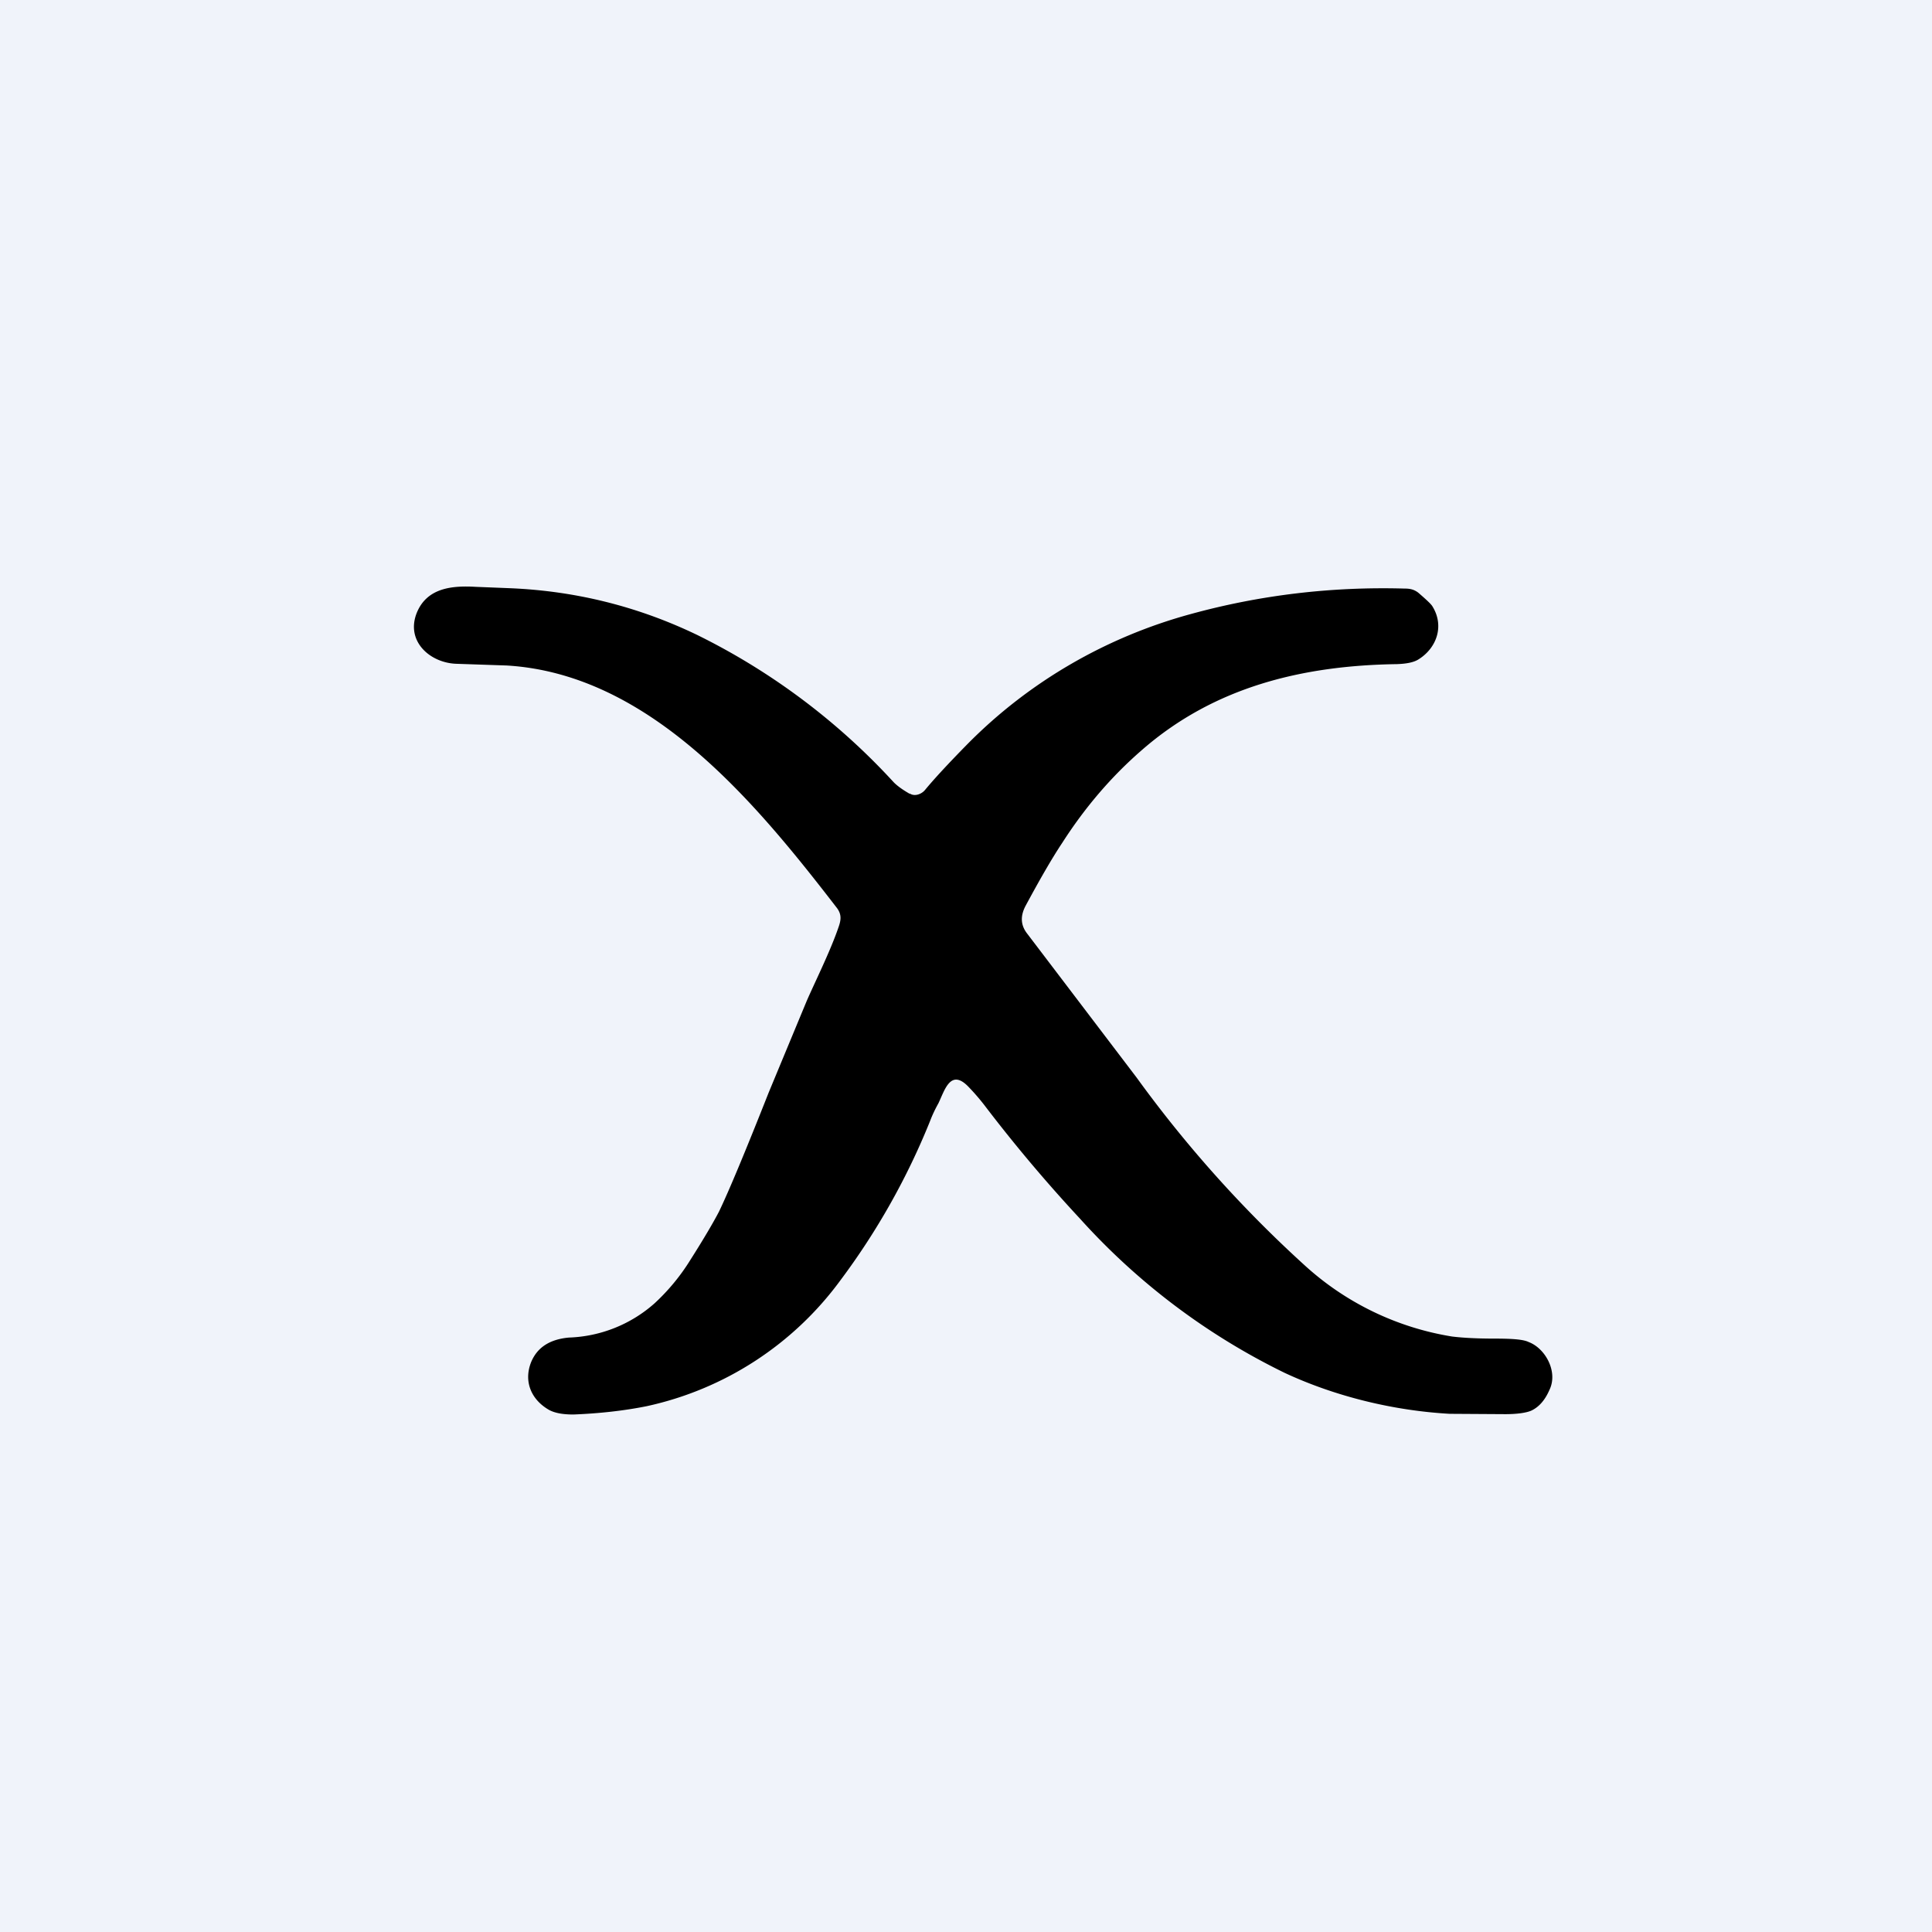 <!-- by TradingView --><svg width="56" height="56" viewBox="0 0 56 56" xmlns="http://www.w3.org/2000/svg"><path fill="#F0F3FA" d="M0 0h56v56H0z"/><path d="M26.37 23c.15.1.35.01.44-.1.28-.34.7-.79 1.24-1.34 1.8-1.82 4.04-3.1 6.46-3.76 2-.55 4.07-.8 6.2-.74.15 0 .27.02.4.12.22.19.35.31.4.38.36.56.15 1.21-.39 1.55-.14.09-.35.13-.63.14-2.74.04-5.29.66-7.38 2.48-.89.77-1.66 1.67-2.32 2.7-.3.45-.65 1.06-1.06 1.82-.16.3-.15.57.05.82l3.17 4.17a35.42 35.42 0 0 0 4.86 5.43 8.3 8.3 0 0 0 4.28 2.07c.33.04.74.06 1.22.06.5 0 .84.02 1 .1.48.18.86.86.6 1.39-.13.3-.31.5-.53.6-.14.06-.4.1-.75.1l-1.61-.01c-1.6-.09-3.29-.49-4.79-1.19a19.45 19.45 0 0 1-5.92-4.46 43.81 43.81 0 0 1-2.78-3.3 6.48 6.48 0 0 0-.45-.52c-.53-.56-.7.1-.88.47-.1.18-.18.35-.24.51a20.46 20.46 0 0 1-2.6 4.62 9.45 9.45 0 0 1-5.62 3.65c-.65.13-1.36.21-2.12.24-.3 0-.53-.04-.7-.13-.53-.3-.75-.84-.52-1.4.18-.42.54-.65 1.09-.7a3.94 3.94 0 0 0 2.48-.99 6 6 0 0 0 1.04-1.26c.42-.66.69-1.13.83-1.4.28-.58.76-1.73 1.44-3.45l1.1-2.65c.22-.51.68-1.43.92-2.13.08-.22.1-.38-.04-.57-2.33-3.02-5.4-6.78-9.57-7.03l-1.47-.05c-.77-.03-1.48-.67-1.13-1.5.3-.7 1.01-.77 1.7-.73l1 .04c1.9.08 3.71.53 5.43 1.36a19.31 19.31 0 0 1 5.69 4.27c.1.1.25.21.46.33Z"/></svg>